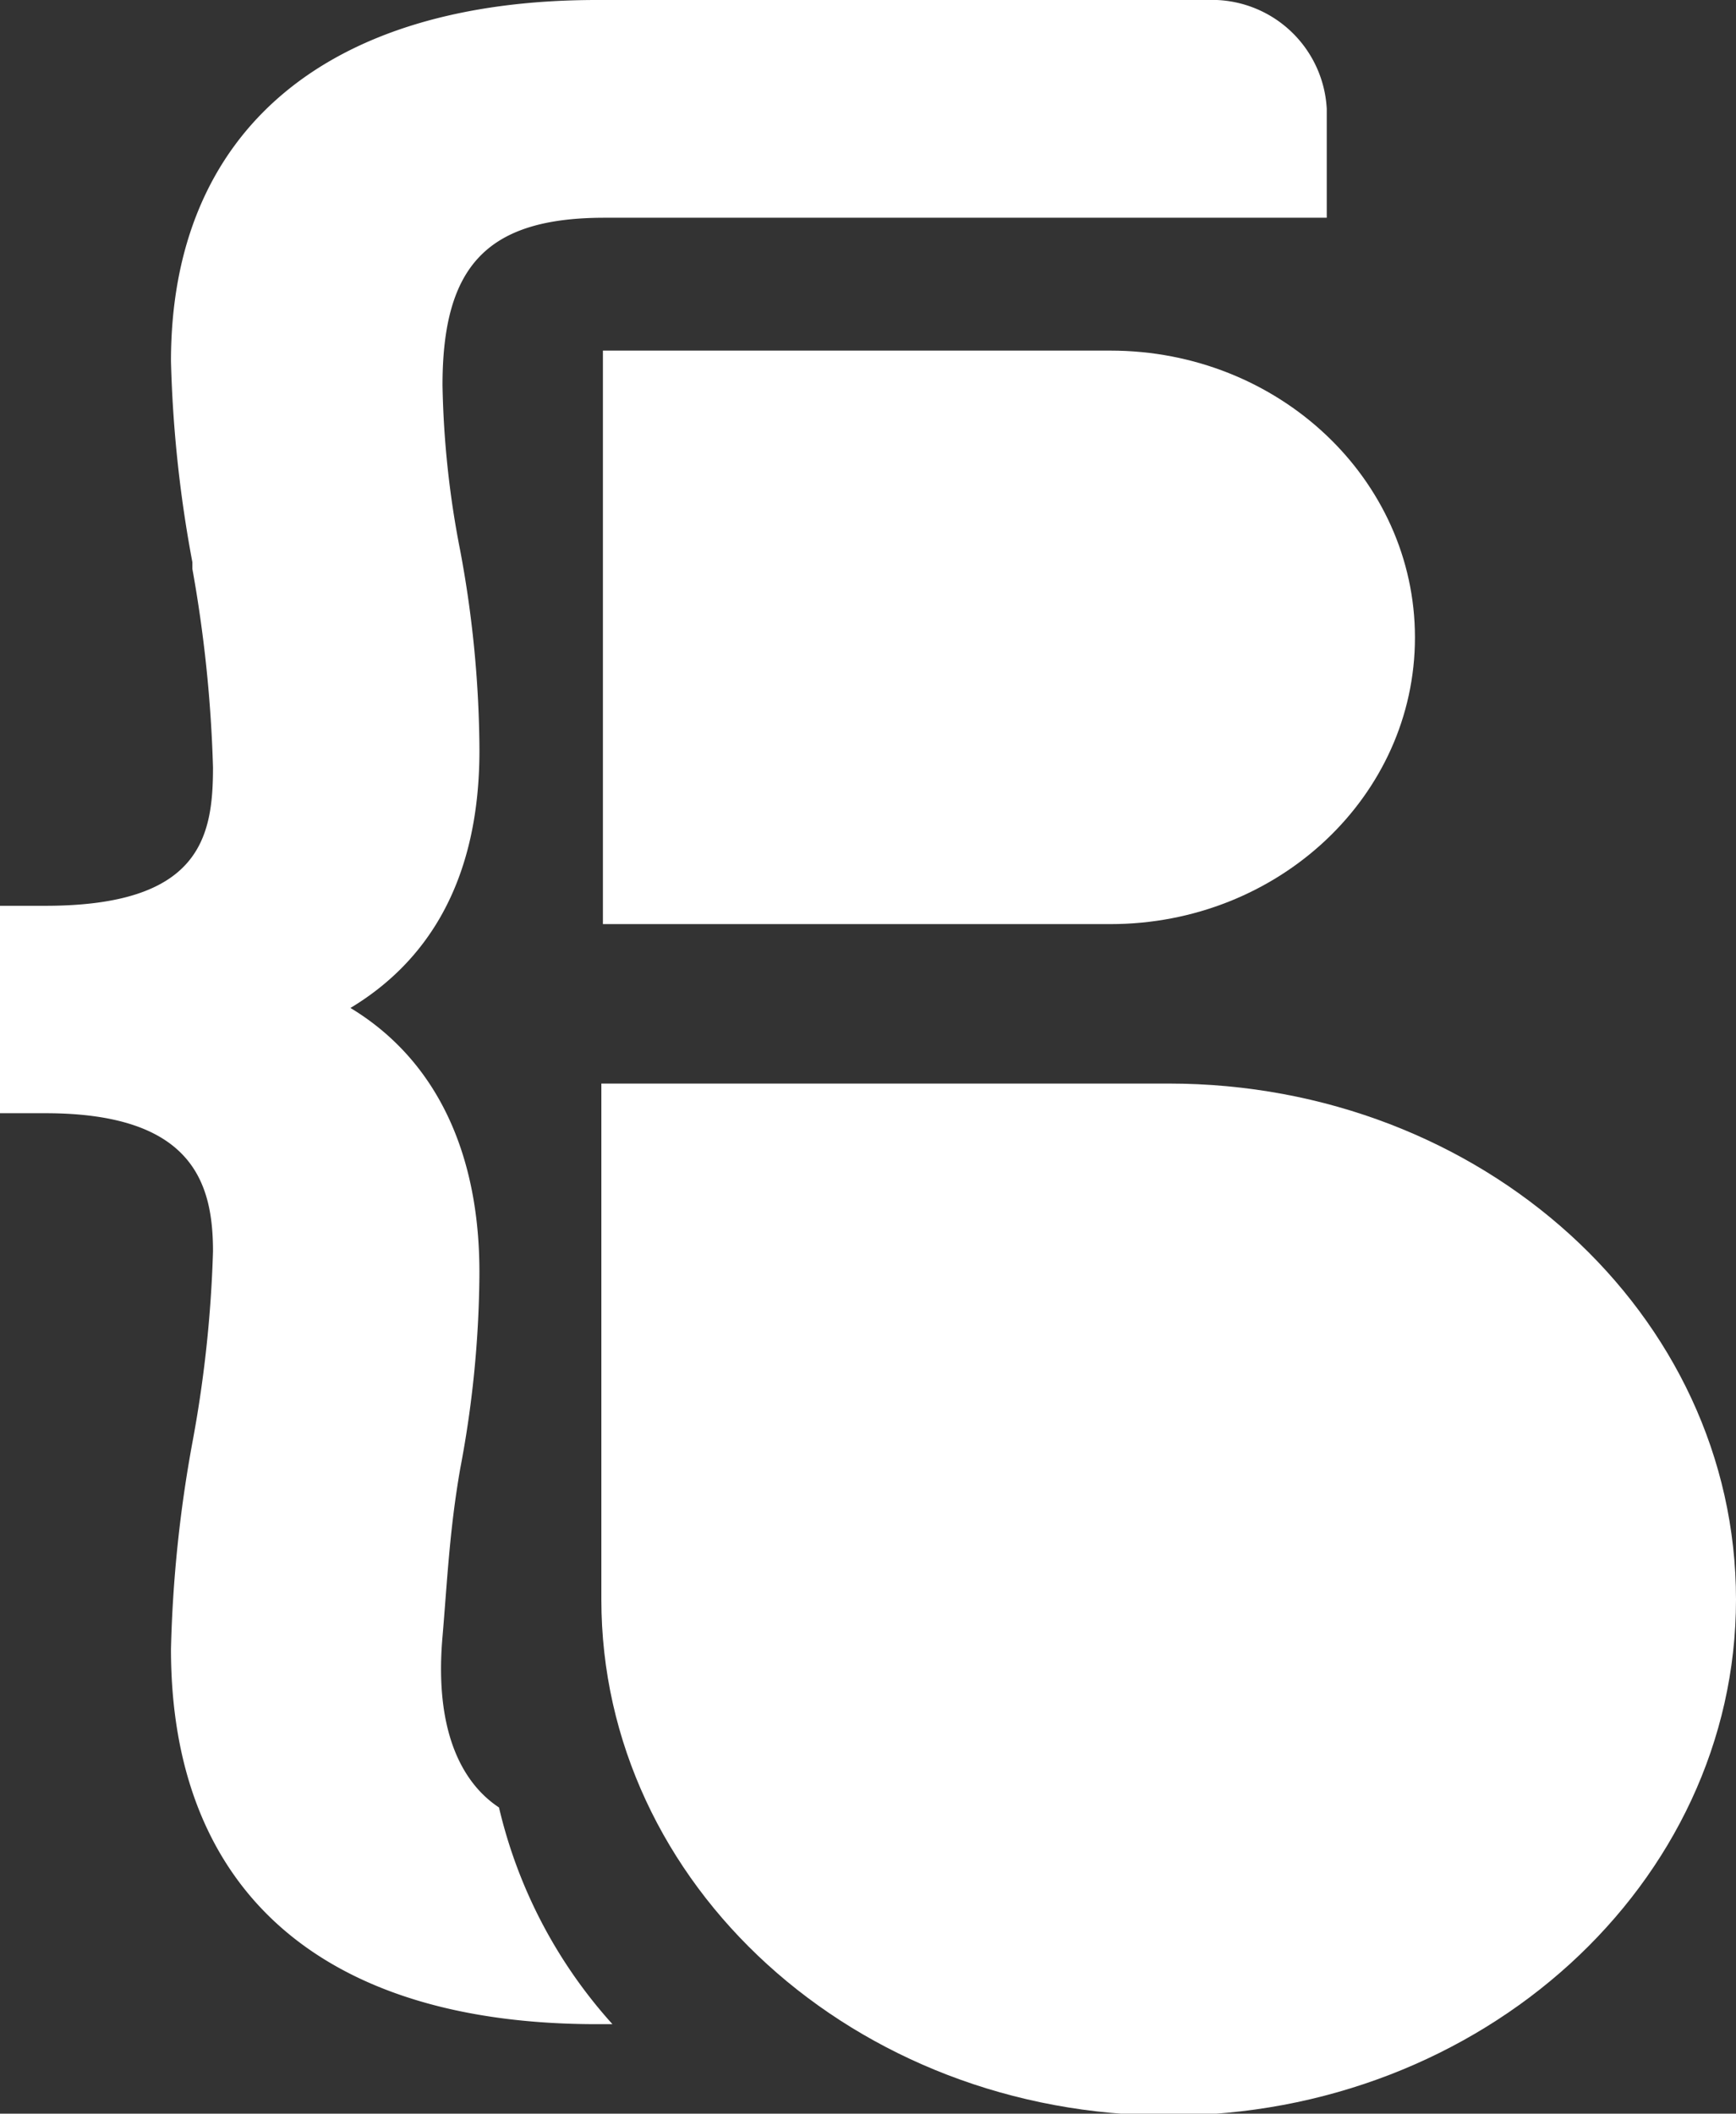 <svg xmlns="http://www.w3.org/2000/svg" viewBox="0 0 67.32 81.93"><rect x="0" y="0" width="67.32" height="81.93" fill="#333333" stroke="none"/><defs><style>.cls-1{fill:#fff;}</style></defs><title>Asset 1</title><g id="Layer_2" data-name="Layer 2"><g id="Layer_6" data-name="Layer 6"><path class="cls-1" d="M54.87,24.71c0,6.14-5.29,11.11-11.81,11.11H23.38V13.59H43.06C49.58,13.59,54.87,18.57,54.87,24.71Z"/><path class="cls-1" d="M67.32,62c0,11-9.84,20-22,20s-22-8.94-22-20V42h22C57.48,42,67.32,50.94,67.32,62Z"/><path class="cls-1" d="M17.16,14.93a36.4,36.4,0,0,0,.69,6.43,43,43,0,0,1,.74,7.45c.08,5.54-2.21,8.58-5,10.26,3.31,2,5.05,5.62,5,10.44a41.48,41.48,0,0,1-.74,7.4c-.42,2.39-.51,4.43-.69,6.53-.34,3.88.9,5.77,2.19,6.62a19,19,0,0,0,4.4,8.4h-.6c-10.66,0-16.52-5.17-16.52-14.54a50.68,50.68,0,0,1,.83-8,48.09,48.09,0,0,0,.8-7.41c0-2.65-.78-5.36-6.5-5.36H0V35.11H1.76c6,0,6.5-2.65,6.5-5.36a51.71,51.71,0,0,0-.8-7.7l0-.26A48.63,48.63,0,0,1,6.63,14c0-8.9,6-14,16.52-14H46.8a4.46,4.46,0,0,1,4.65,4.22V8.44h-28C18.93,8.44,17.16,10.26,17.16,14.93Z"/></g></g></svg>